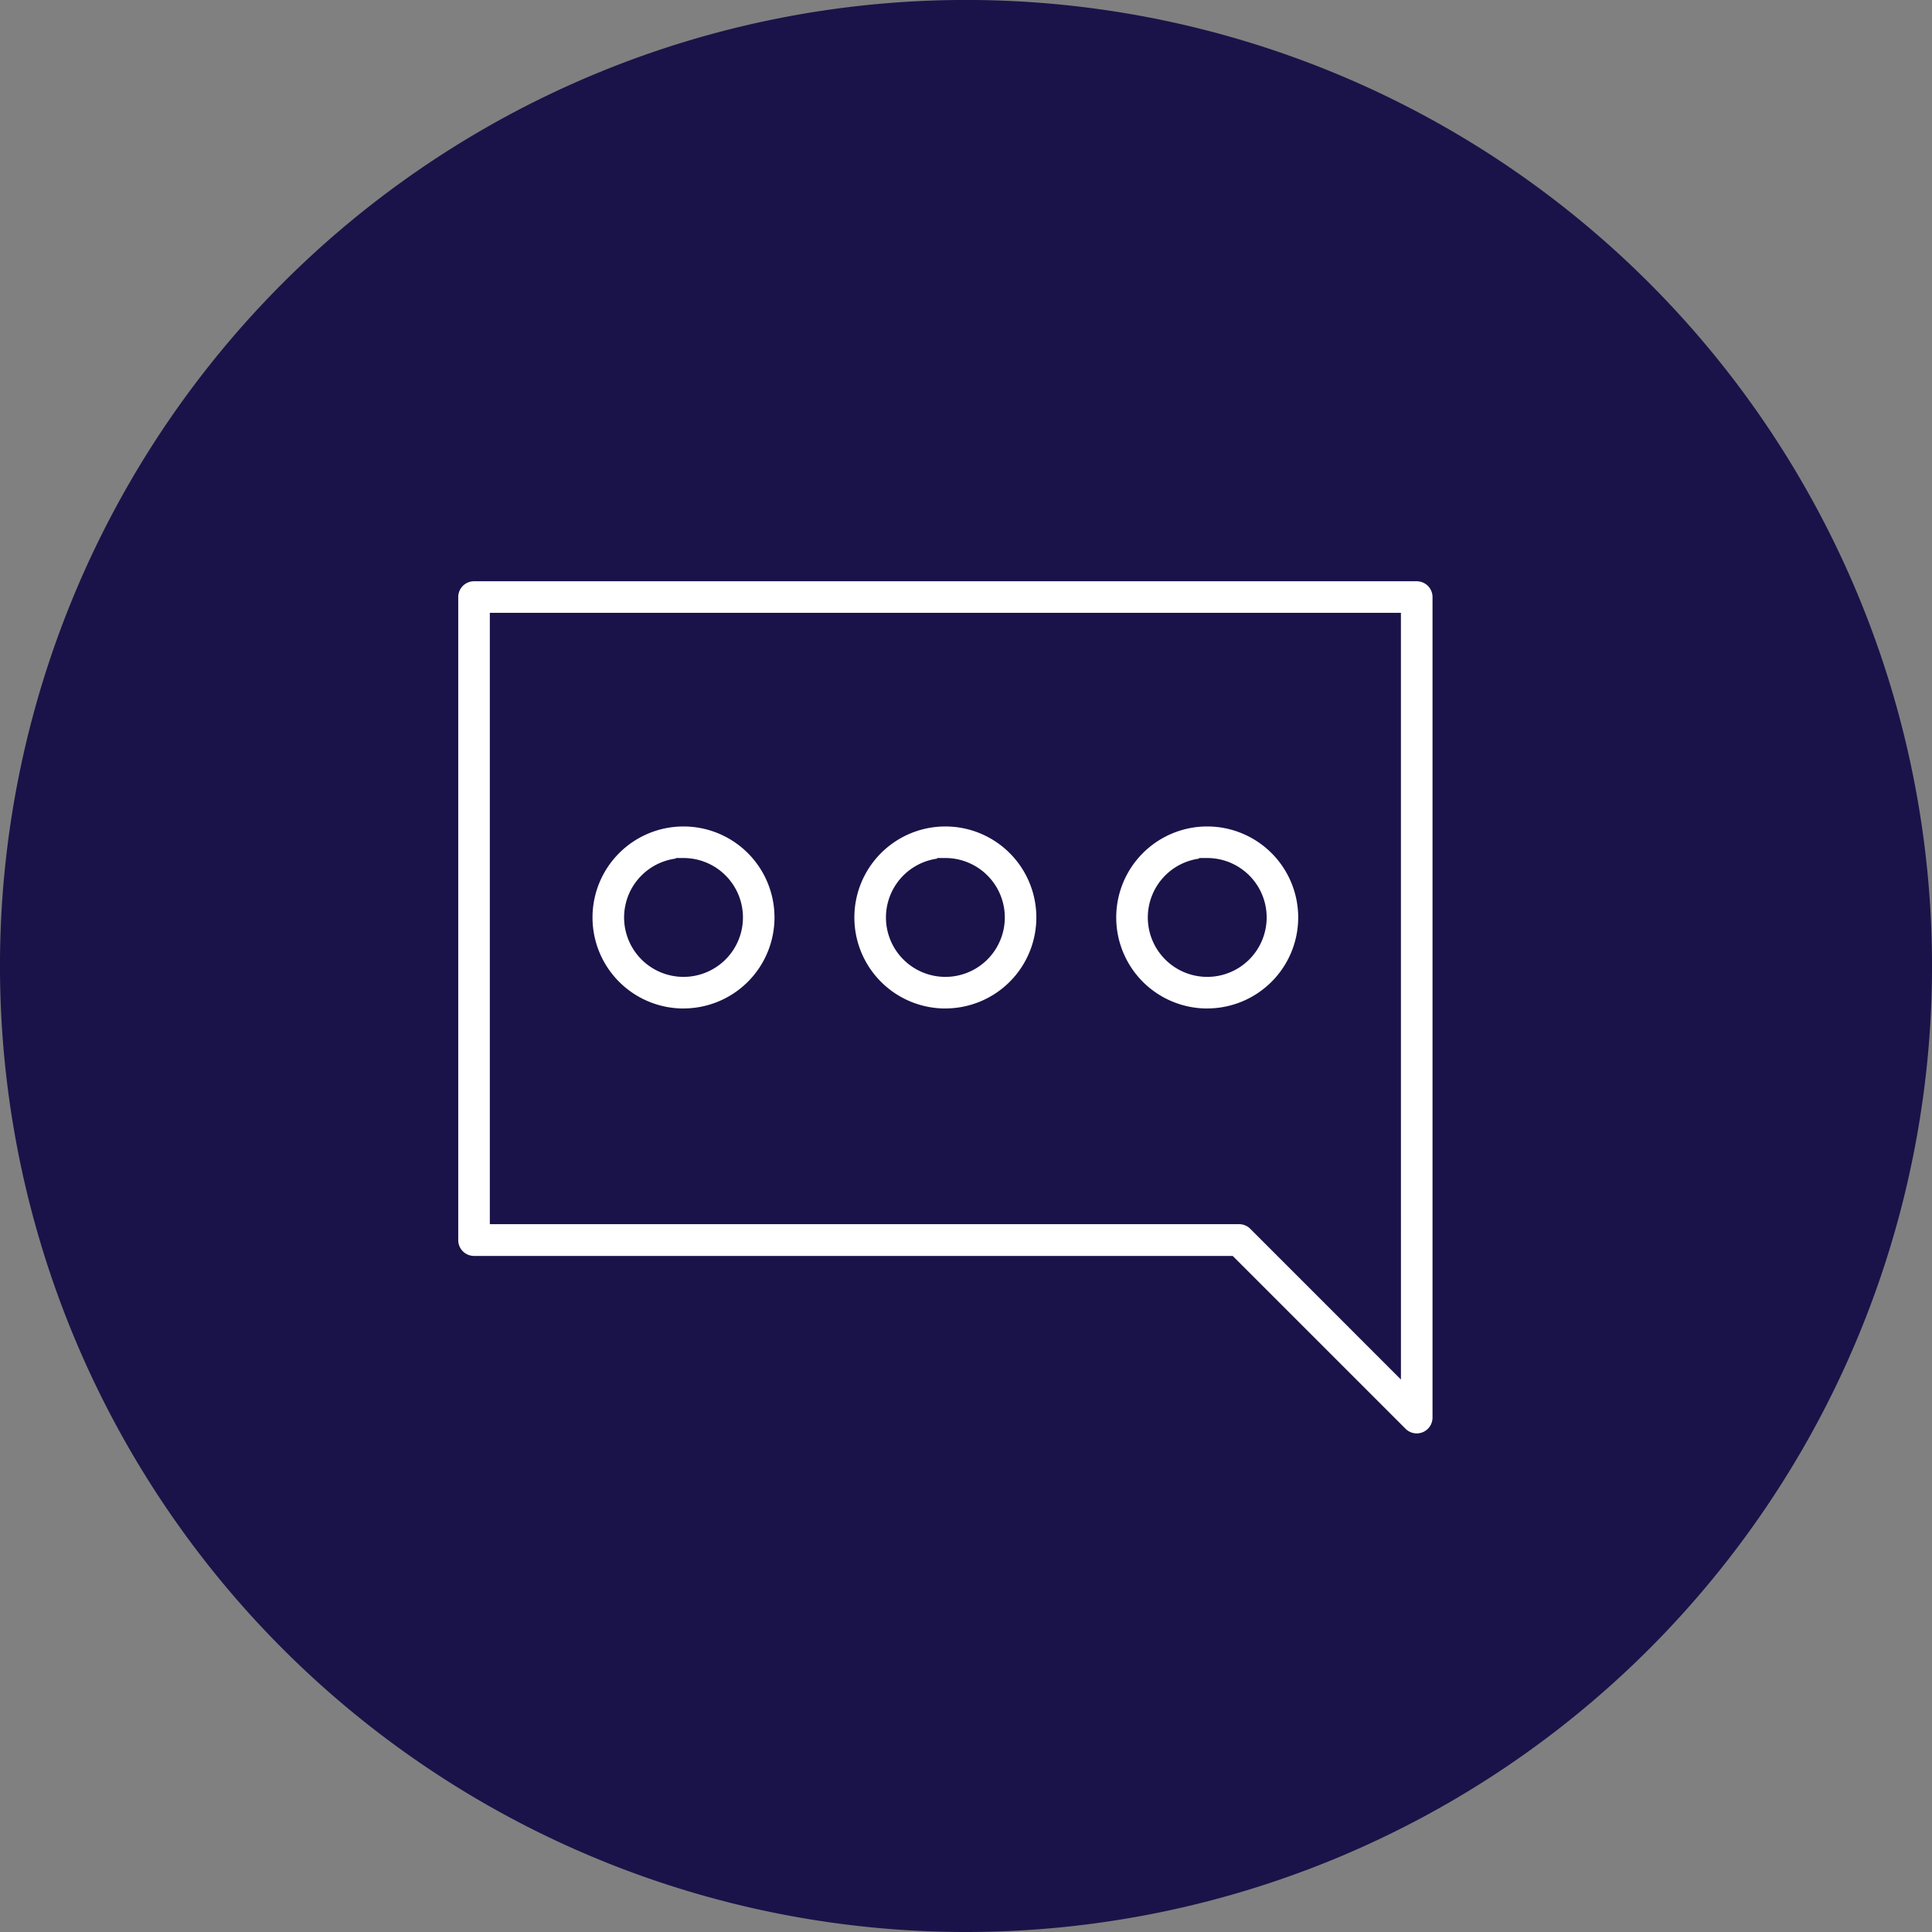 <svg id="Group_9677" data-name="Group 9677" xmlns="http://www.w3.org/2000/svg" width="93.598" height="93.598" viewBox="0 0 93.598 93.598">
  <rect x="0" y="0" width="93.598" height="93.598" fill="#808080" stroke="none"/>
  <g id="Group_9673" data-name="Group 9673">
    <g id="Group_9658" data-name="Group 9658">
      <path id="Path_37490" data-name="Path 37490" d="M16.523,33.046a46.8,46.8,0,0,0,46.8-46.8,46.8,46.8,0,0,0-46.8-46.8,46.8,46.8,0,0,0-46.8,46.8,46.8,46.8,0,0,0,46.8,46.8" transform="translate(30.276 60.552)" fill="#1a1349"/>
      <g id="noun-sms-1251382" transform="translate(18.95 19.08)">
        <path id="Path_39490" data-name="Path 39490" d="M50.7,49.6V9.845A1.015,1.015,0,0,0,49.684,8.83H4.015A1.015,1.015,0,0,0,3,9.845V41a1.015,1.015,0,0,0,1.015,1.015H40.667l8.3,8.3A1.015,1.015,0,0,0,50.7,49.6Zm-2.03-2.451L41.8,40.276a1.015,1.015,0,0,0-.715-.3H5.03V10.86H48.669Z" fill="#fff" stroke="#1a1349" stroke-width="0.5"/>
        <path id="Path_39491" data-name="Path 39491" d="M45.478,41.556A4.658,4.658,0,1,0,40.82,36.9a4.658,4.658,0,0,0,4.658,4.658Zm0-7.287A2.629,2.629,0,1,1,42.85,36.9a2.629,2.629,0,0,1,2.629-2.629Z" transform="translate(-18.629 -11.531)" fill="#fff" stroke="#1a1349" stroke-width="0.5"/>
        <path id="Path_39492" data-name="Path 39492" d="M20.478,41.556A4.658,4.658,0,1,0,15.82,36.9a4.658,4.658,0,0,0,4.658,4.658Zm0-7.287A2.629,2.629,0,1,1,17.85,36.9a2.629,2.629,0,0,1,2.629-2.629Z" transform="translate(-6.315 -11.531)" fill="#fff" stroke="#1a1349" stroke-width="0.5"/>
        <path id="Path_39493" data-name="Path 39493" d="M70.478,41.556A4.658,4.658,0,1,0,65.82,36.9a4.658,4.658,0,0,0,4.658,4.658Zm0-7.287A2.629,2.629,0,1,1,67.85,36.9a2.629,2.629,0,0,1,2.629-2.629Z" transform="translate(-30.943 -11.531)" fill="#fff" stroke="#1a1349" stroke-width="0.5"/>
      </g>
    </g>
  </g>
</svg>
